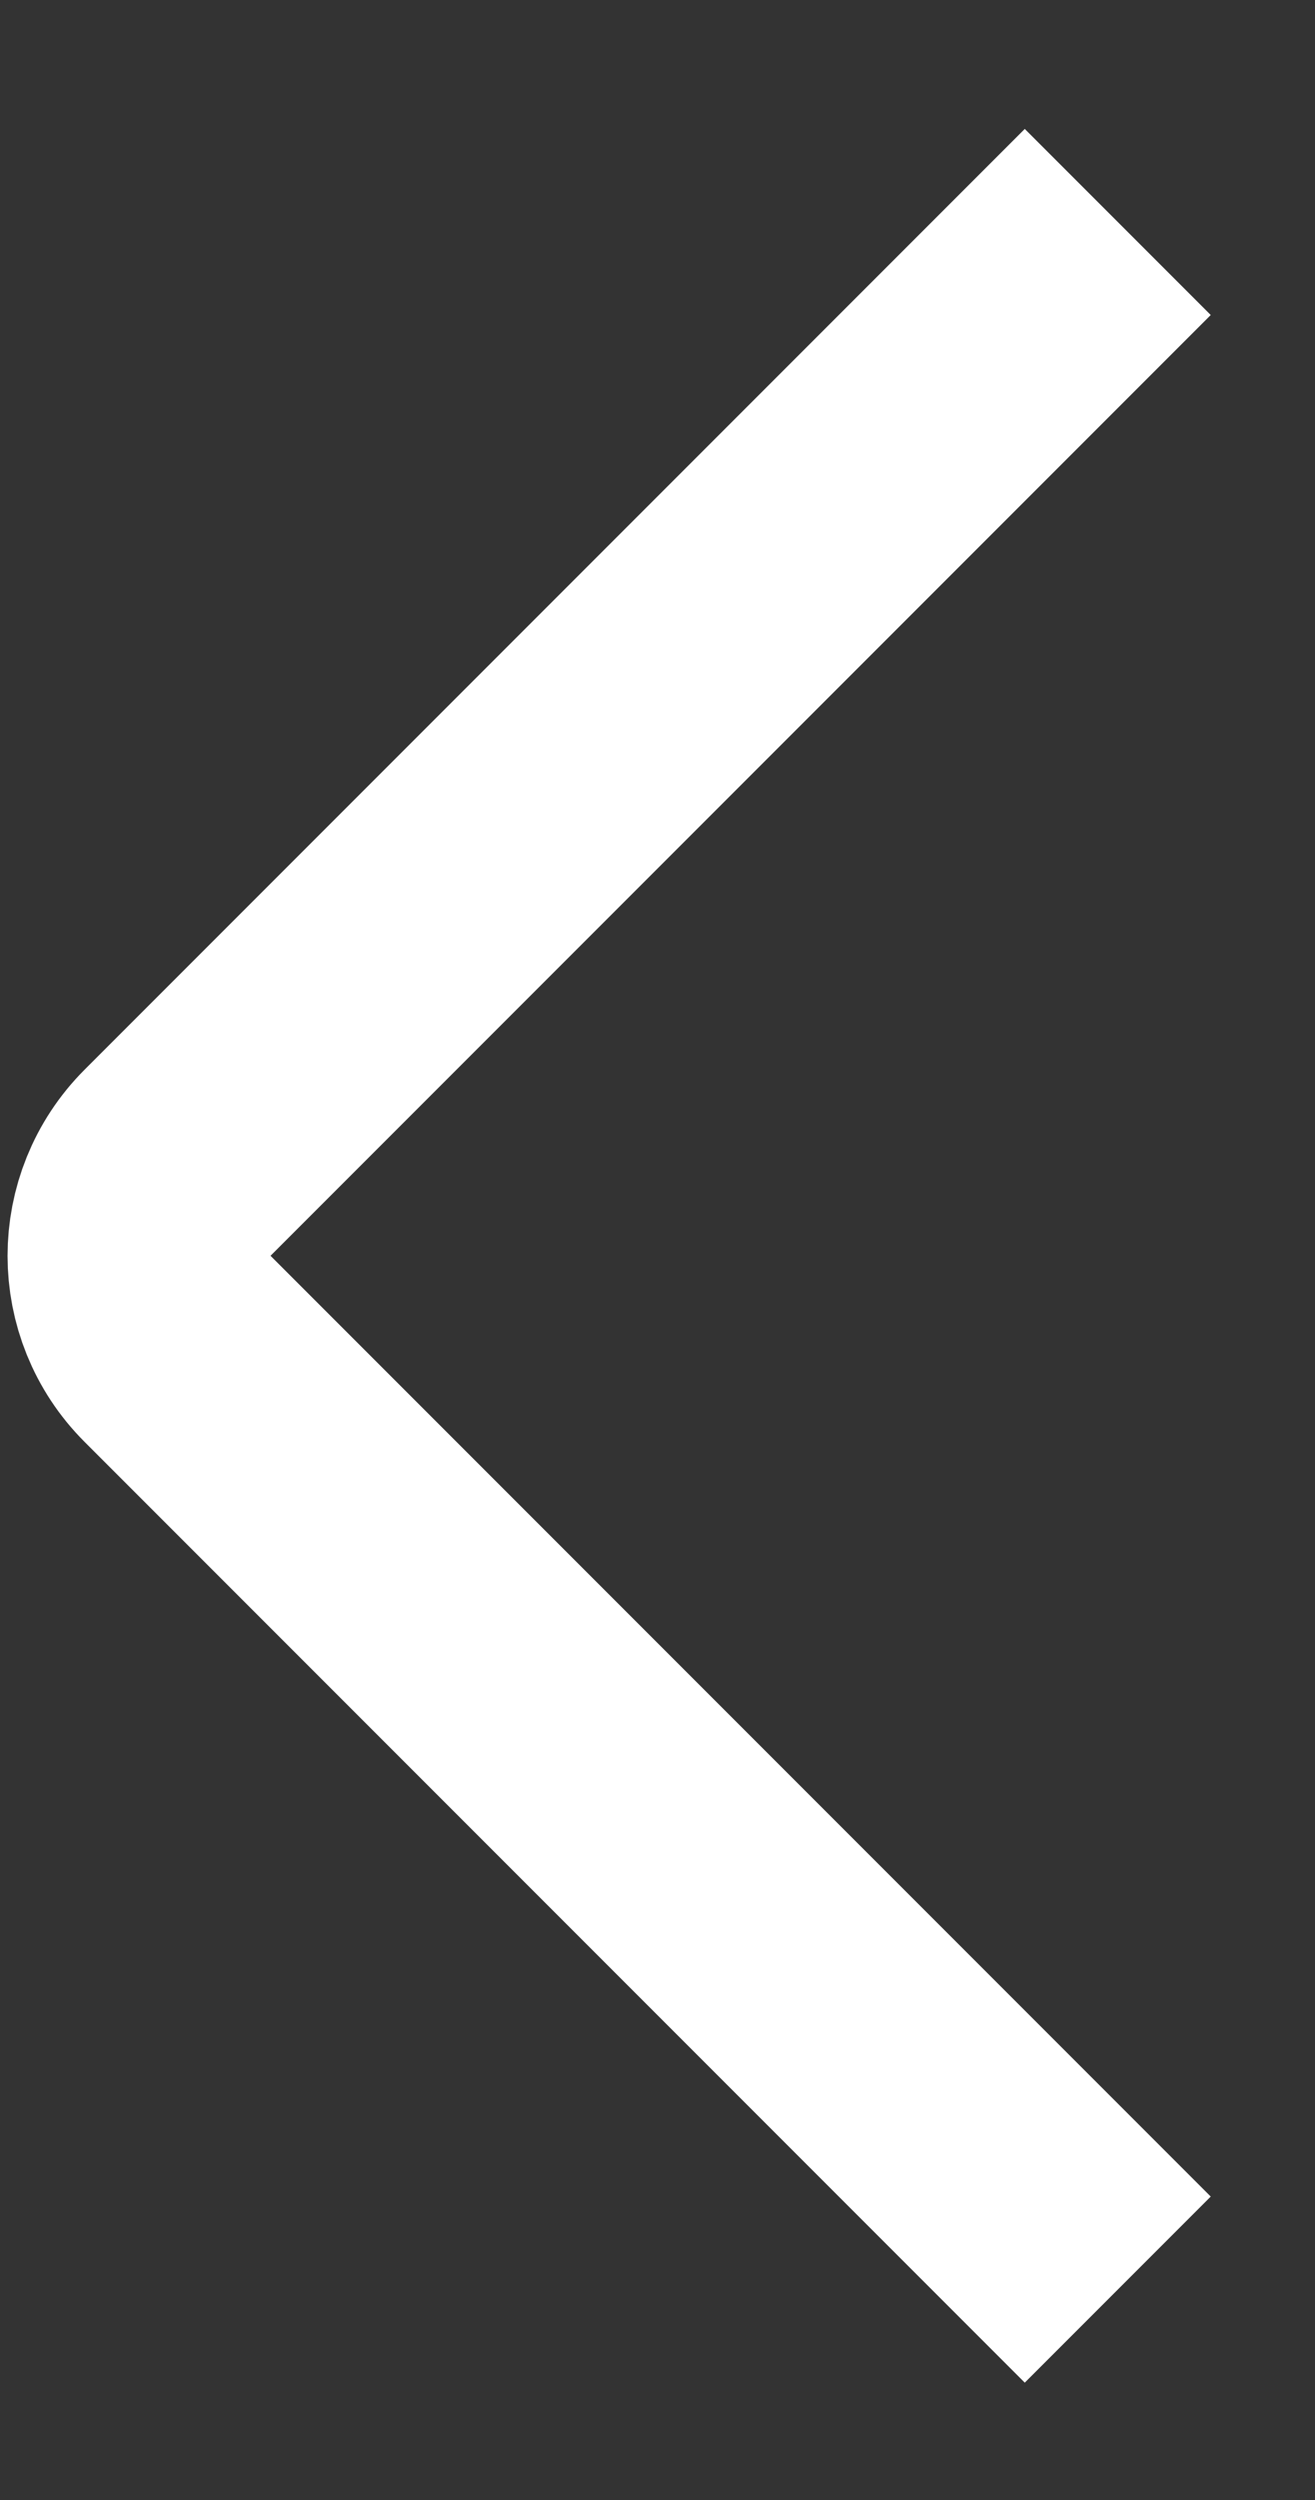 <svg width="10" height="19" viewBox="0 0 10 19" fill="none" xmlns="http://www.w3.org/2000/svg">
<rect x="0" y="0" width="10" height="19" fill="#333333" stroke="none"/>
<path d="M8.5 1.687L1.35 8.837C0.96 9.228 0.96 9.861 1.35 10.251L8.5 17.401" stroke="white" stroke-width="2"/>
</svg>
